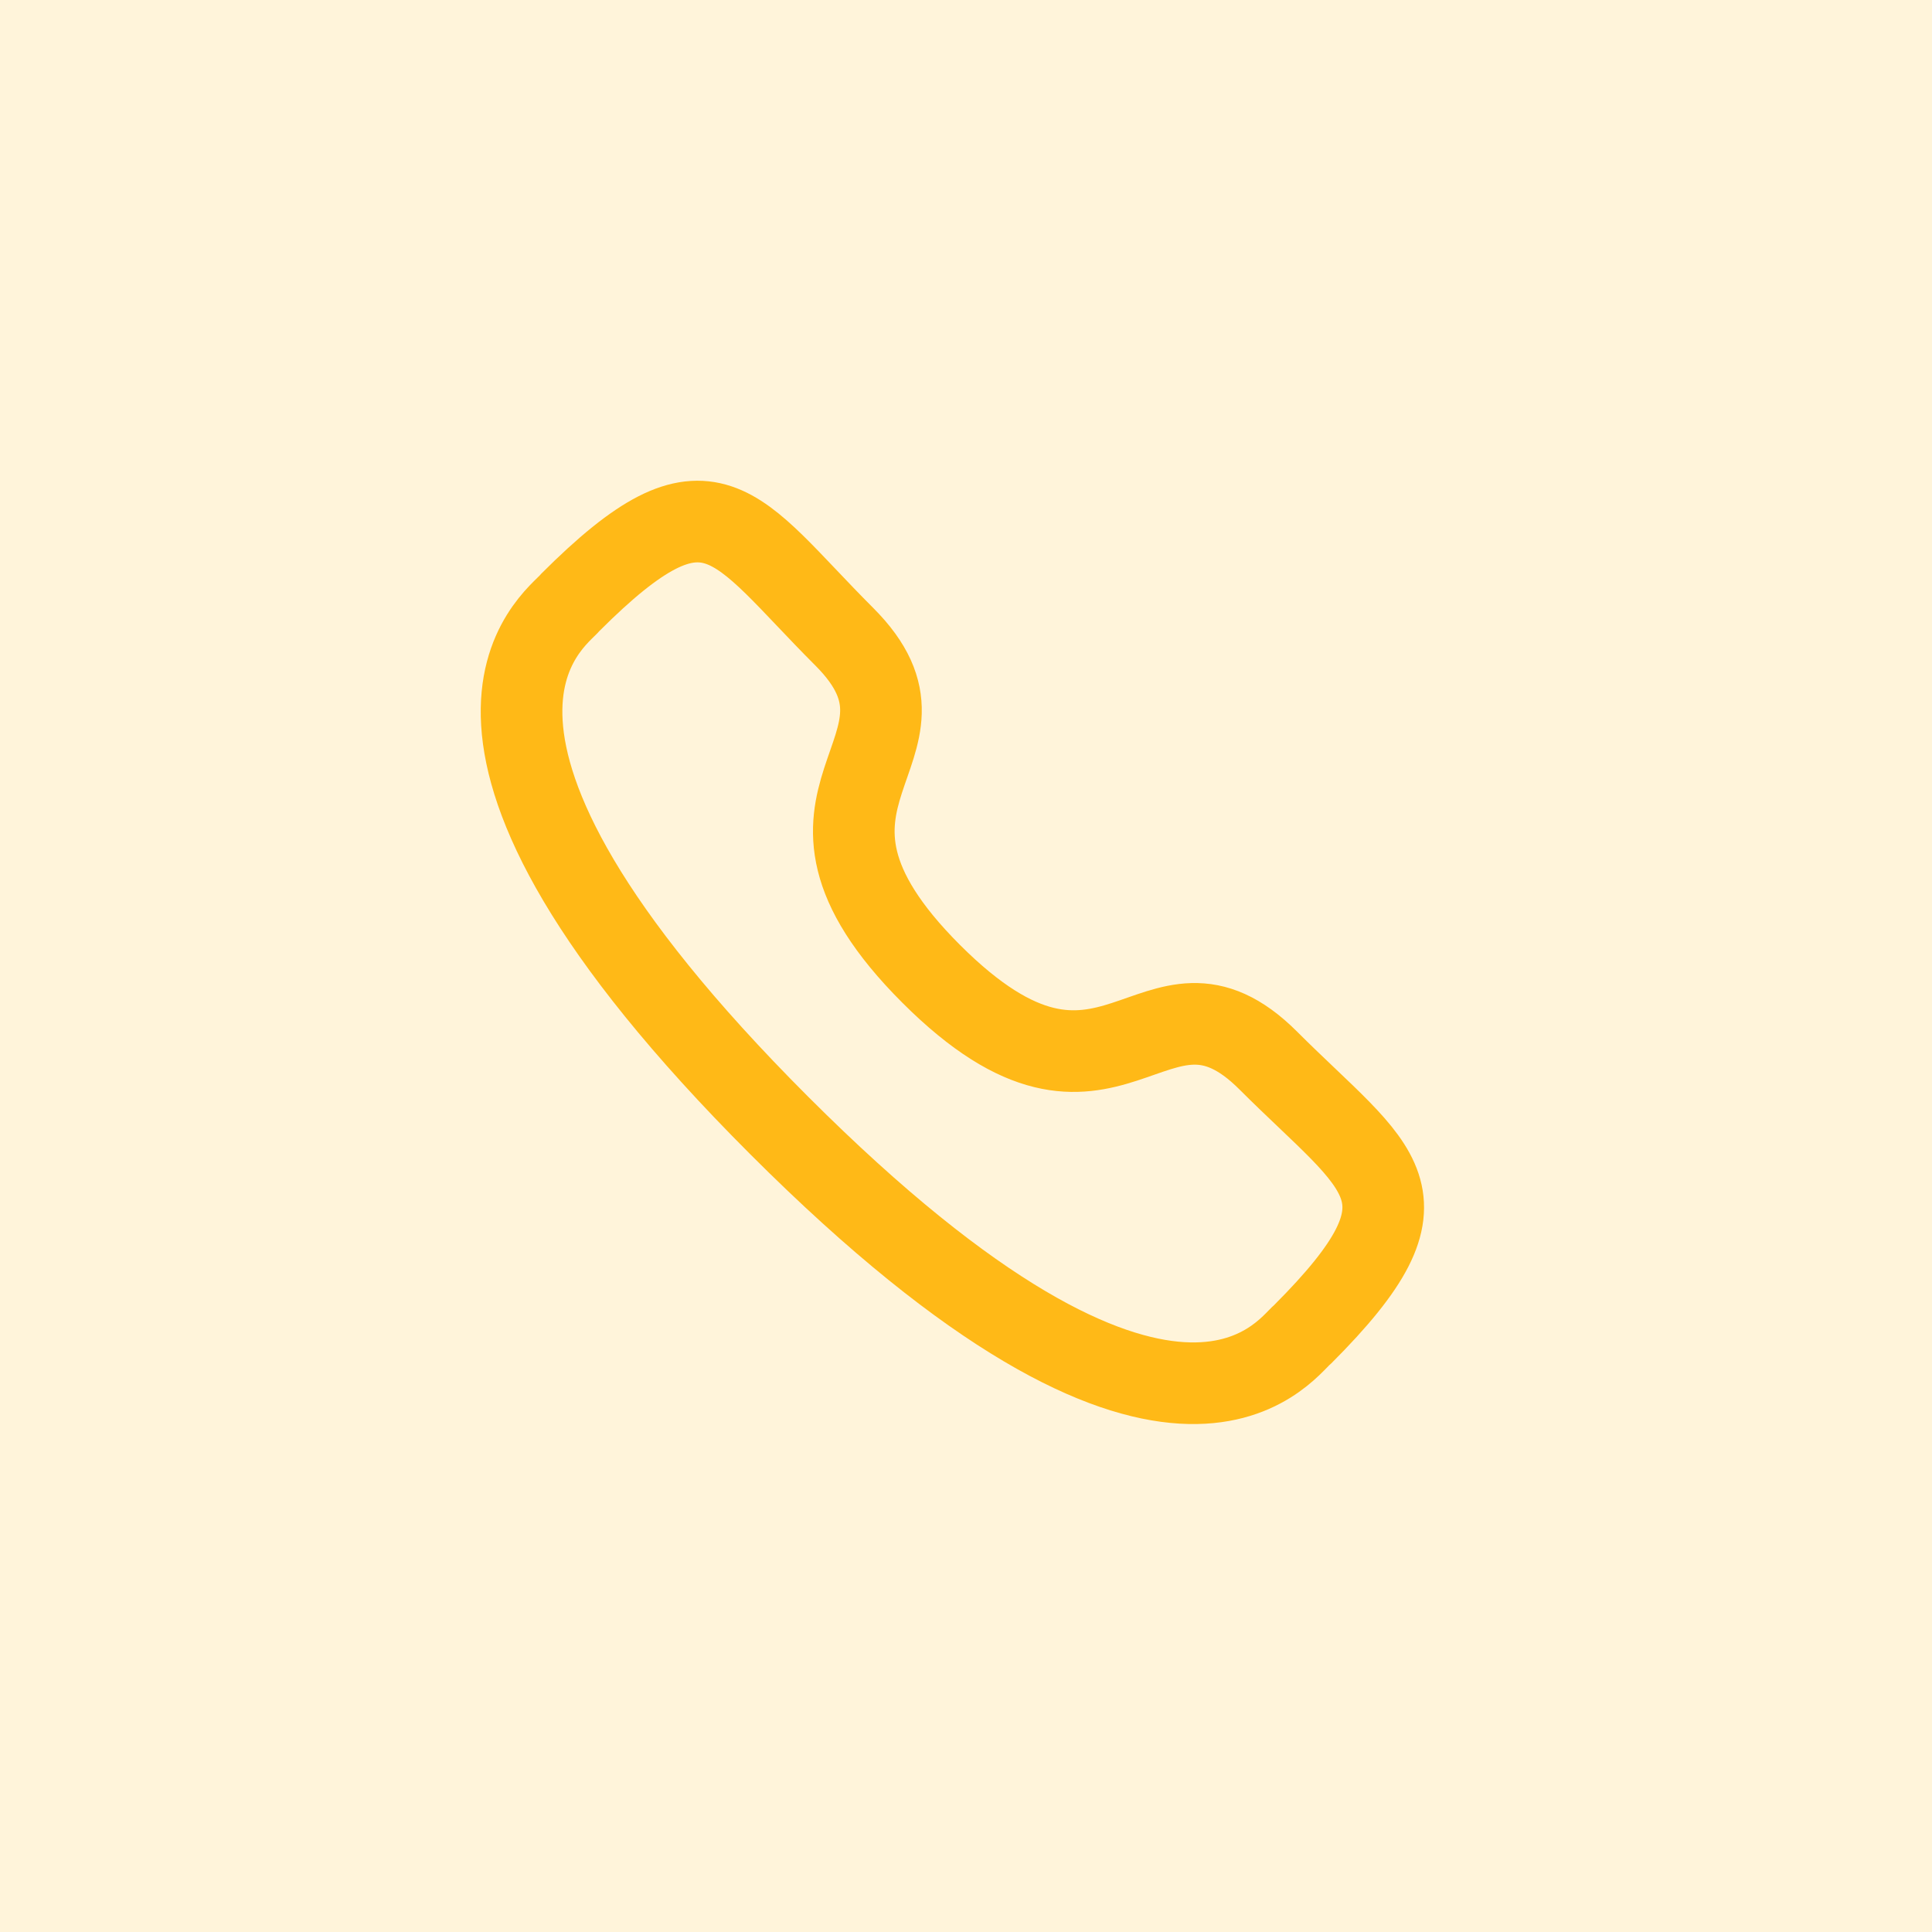 <svg width="71" height="71" viewBox="0 0 71 71" fill="none" xmlns="http://www.w3.org/2000/svg">
<rect width="71" height="71" fill="#FFB917" fill-opacity="0.16"/>
<path fill-rule="evenodd" clip-rule="evenodd" d="M34.219 35.787C40.868 42.434 42.376 34.745 46.609 38.975C50.69 43.055 53.036 43.872 47.865 49.041C47.218 49.562 43.102 55.824 28.641 41.366C14.177 26.907 20.436 22.788 20.956 22.14C26.14 16.956 26.943 19.316 31.024 23.396C35.257 27.628 27.571 29.141 34.219 35.787Z" stroke="#FFB917" stroke-width="3" stroke-linecap="round" stroke-linejoin="round"/>
</svg>
